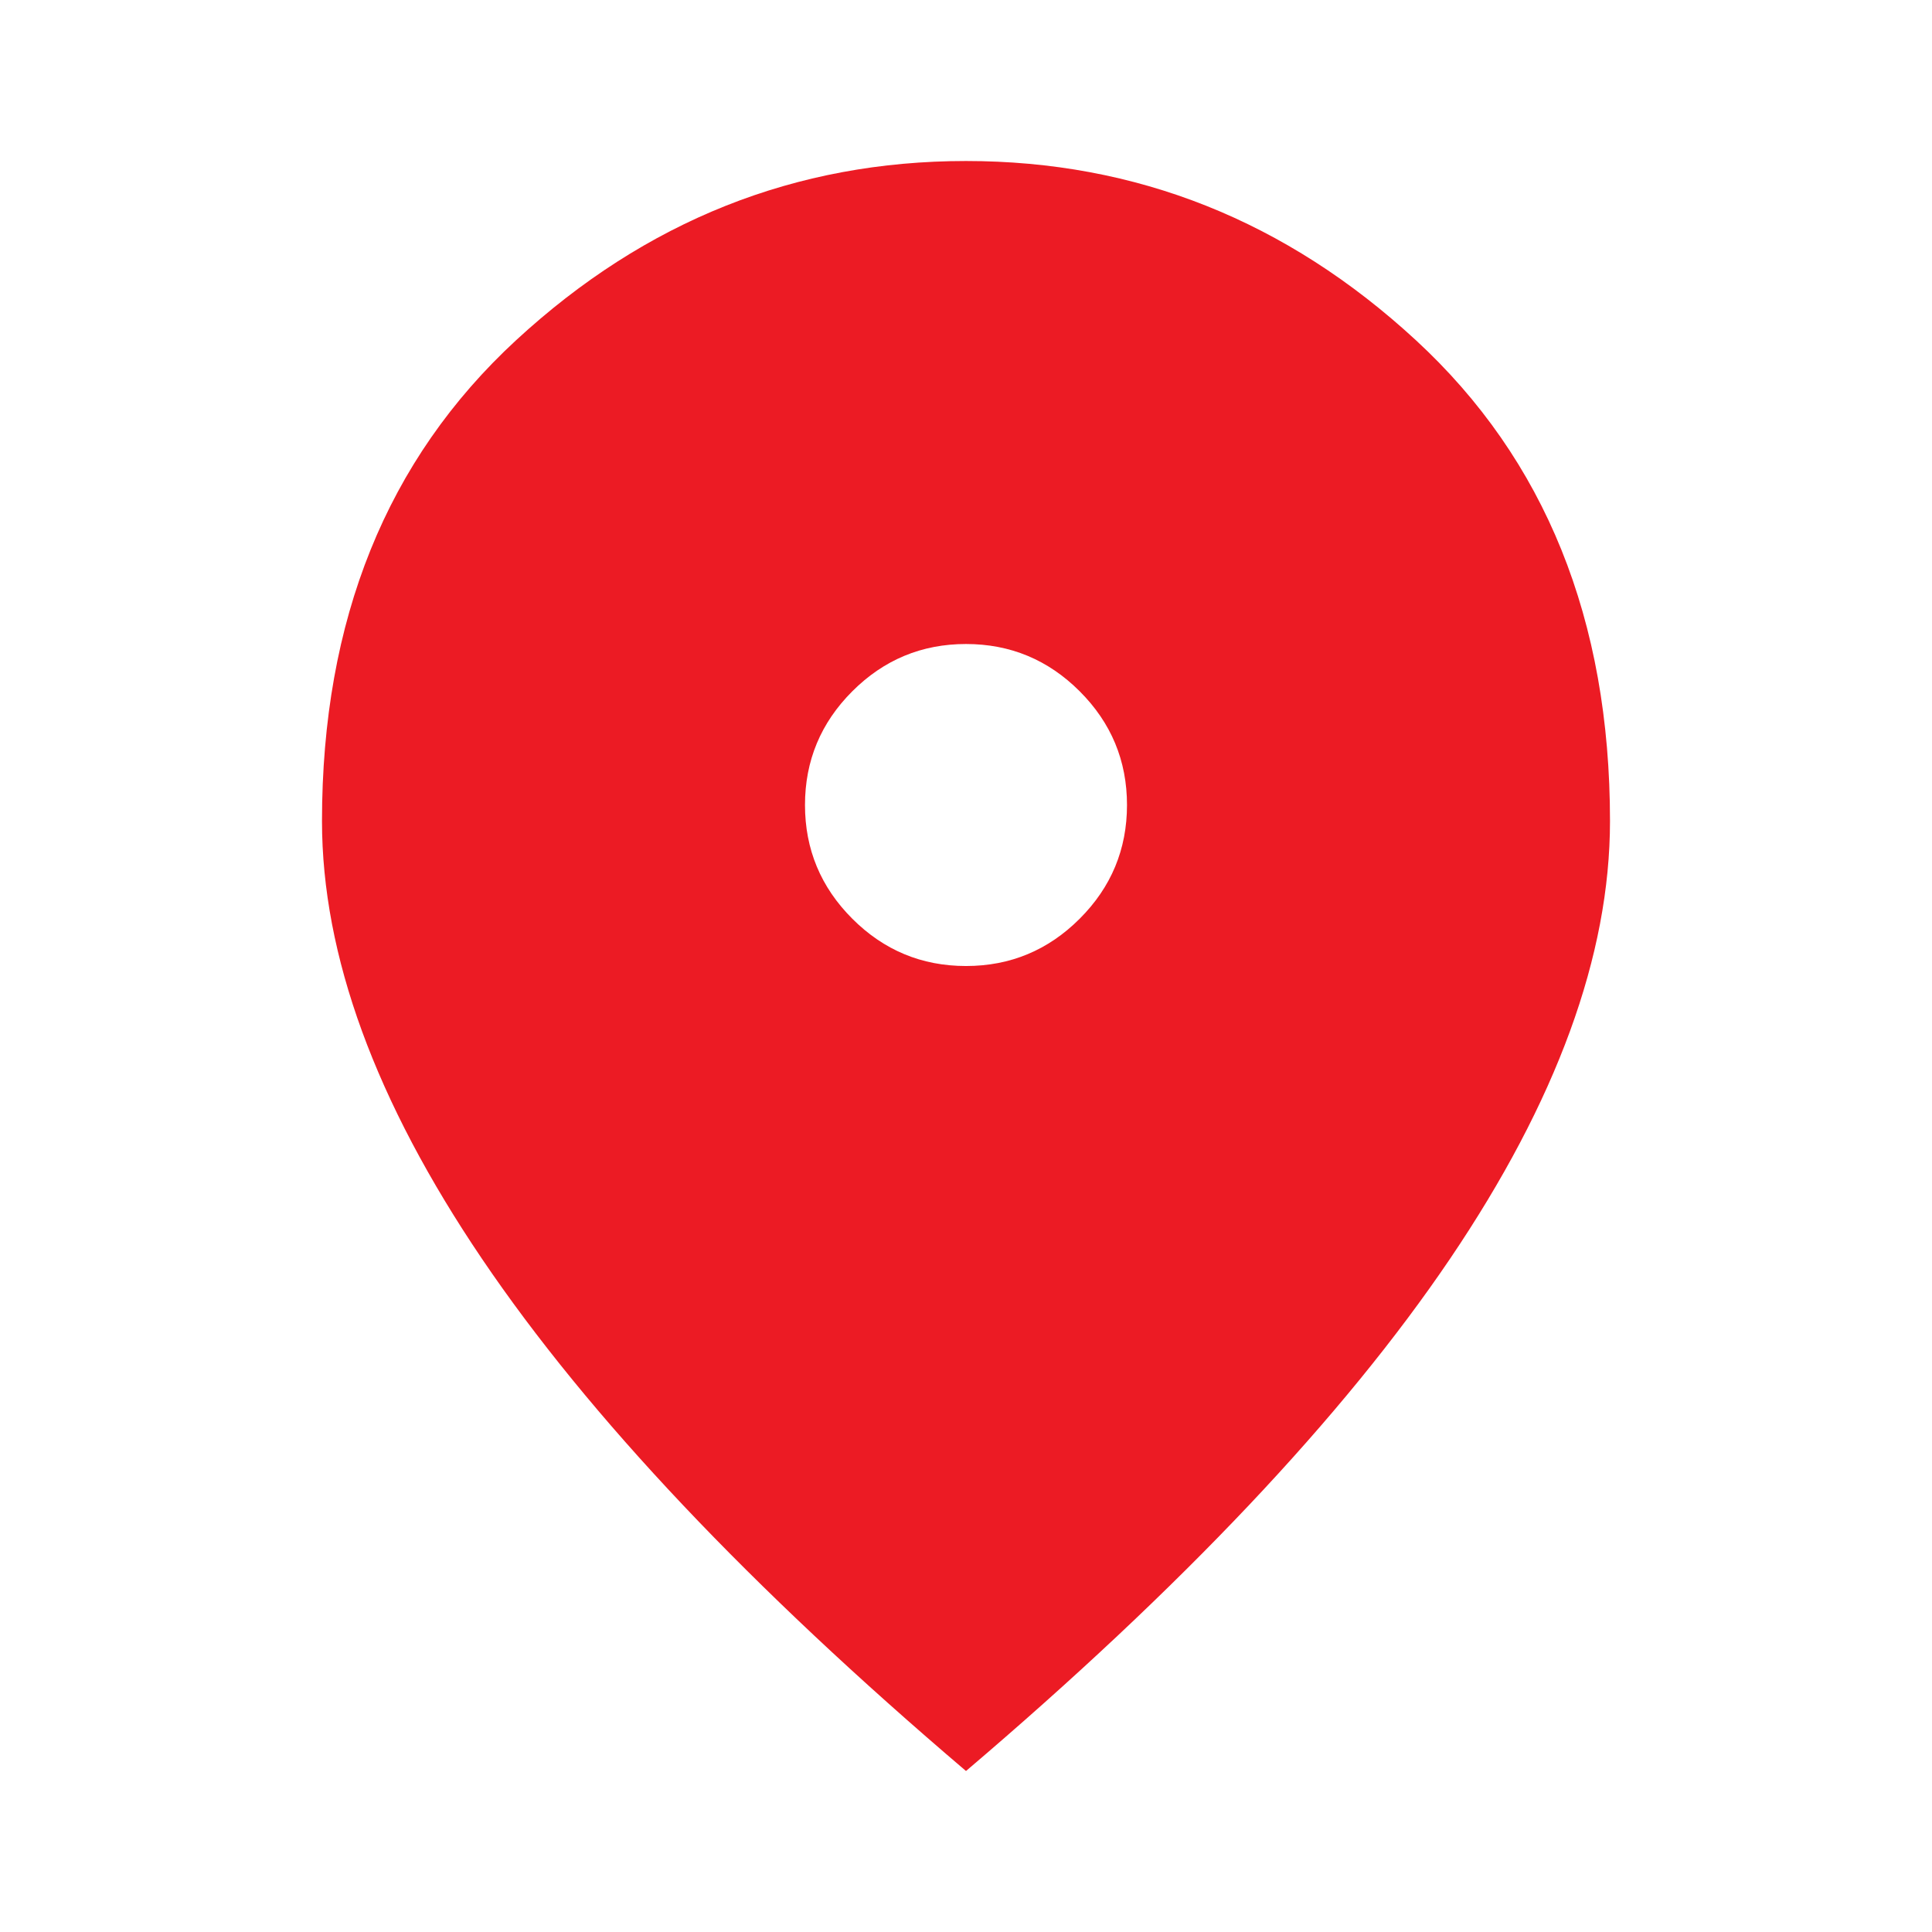 <svg xmlns="http://www.w3.org/2000/svg" width="157" height="157" viewBox="0 0 157 157" fill="none">
<mask id="mask0_212_1096" style="mask-type:alpha" maskUnits="userSpaceOnUse" x="0" y="0" width="157" height="157">
<rect width="157" height="157" fill="#D9D9D9"/>
</mask>
<g mask="url(#mask0_212_1096)">
<path d="M78.5 78.501C82.098 78.501 85.178 77.22 87.74 74.657C90.302 72.095 91.583 69.015 91.583 65.417C91.583 61.819 90.302 58.739 87.74 56.177C85.178 53.615 82.098 52.334 78.5 52.334C74.902 52.334 71.822 53.615 69.26 56.177C66.698 58.739 65.416 61.819 65.416 65.417C65.416 69.015 66.698 72.095 69.26 74.657C71.822 77.22 74.902 78.501 78.5 78.501ZM78.5 143.917C60.946 128.981 47.836 115.107 39.168 102.296C30.5 89.485 26.166 77.628 26.166 66.726C26.166 50.371 31.427 37.343 41.948 27.639C52.469 17.936 64.653 13.084 78.5 13.084C92.346 13.084 104.53 17.936 115.051 27.639C125.573 37.343 130.833 50.371 130.833 66.726C130.833 77.628 126.499 89.485 117.832 102.296C109.164 115.107 96.053 128.981 78.5 143.917Z" fill="#EC1B24"/>
</g>
</svg>